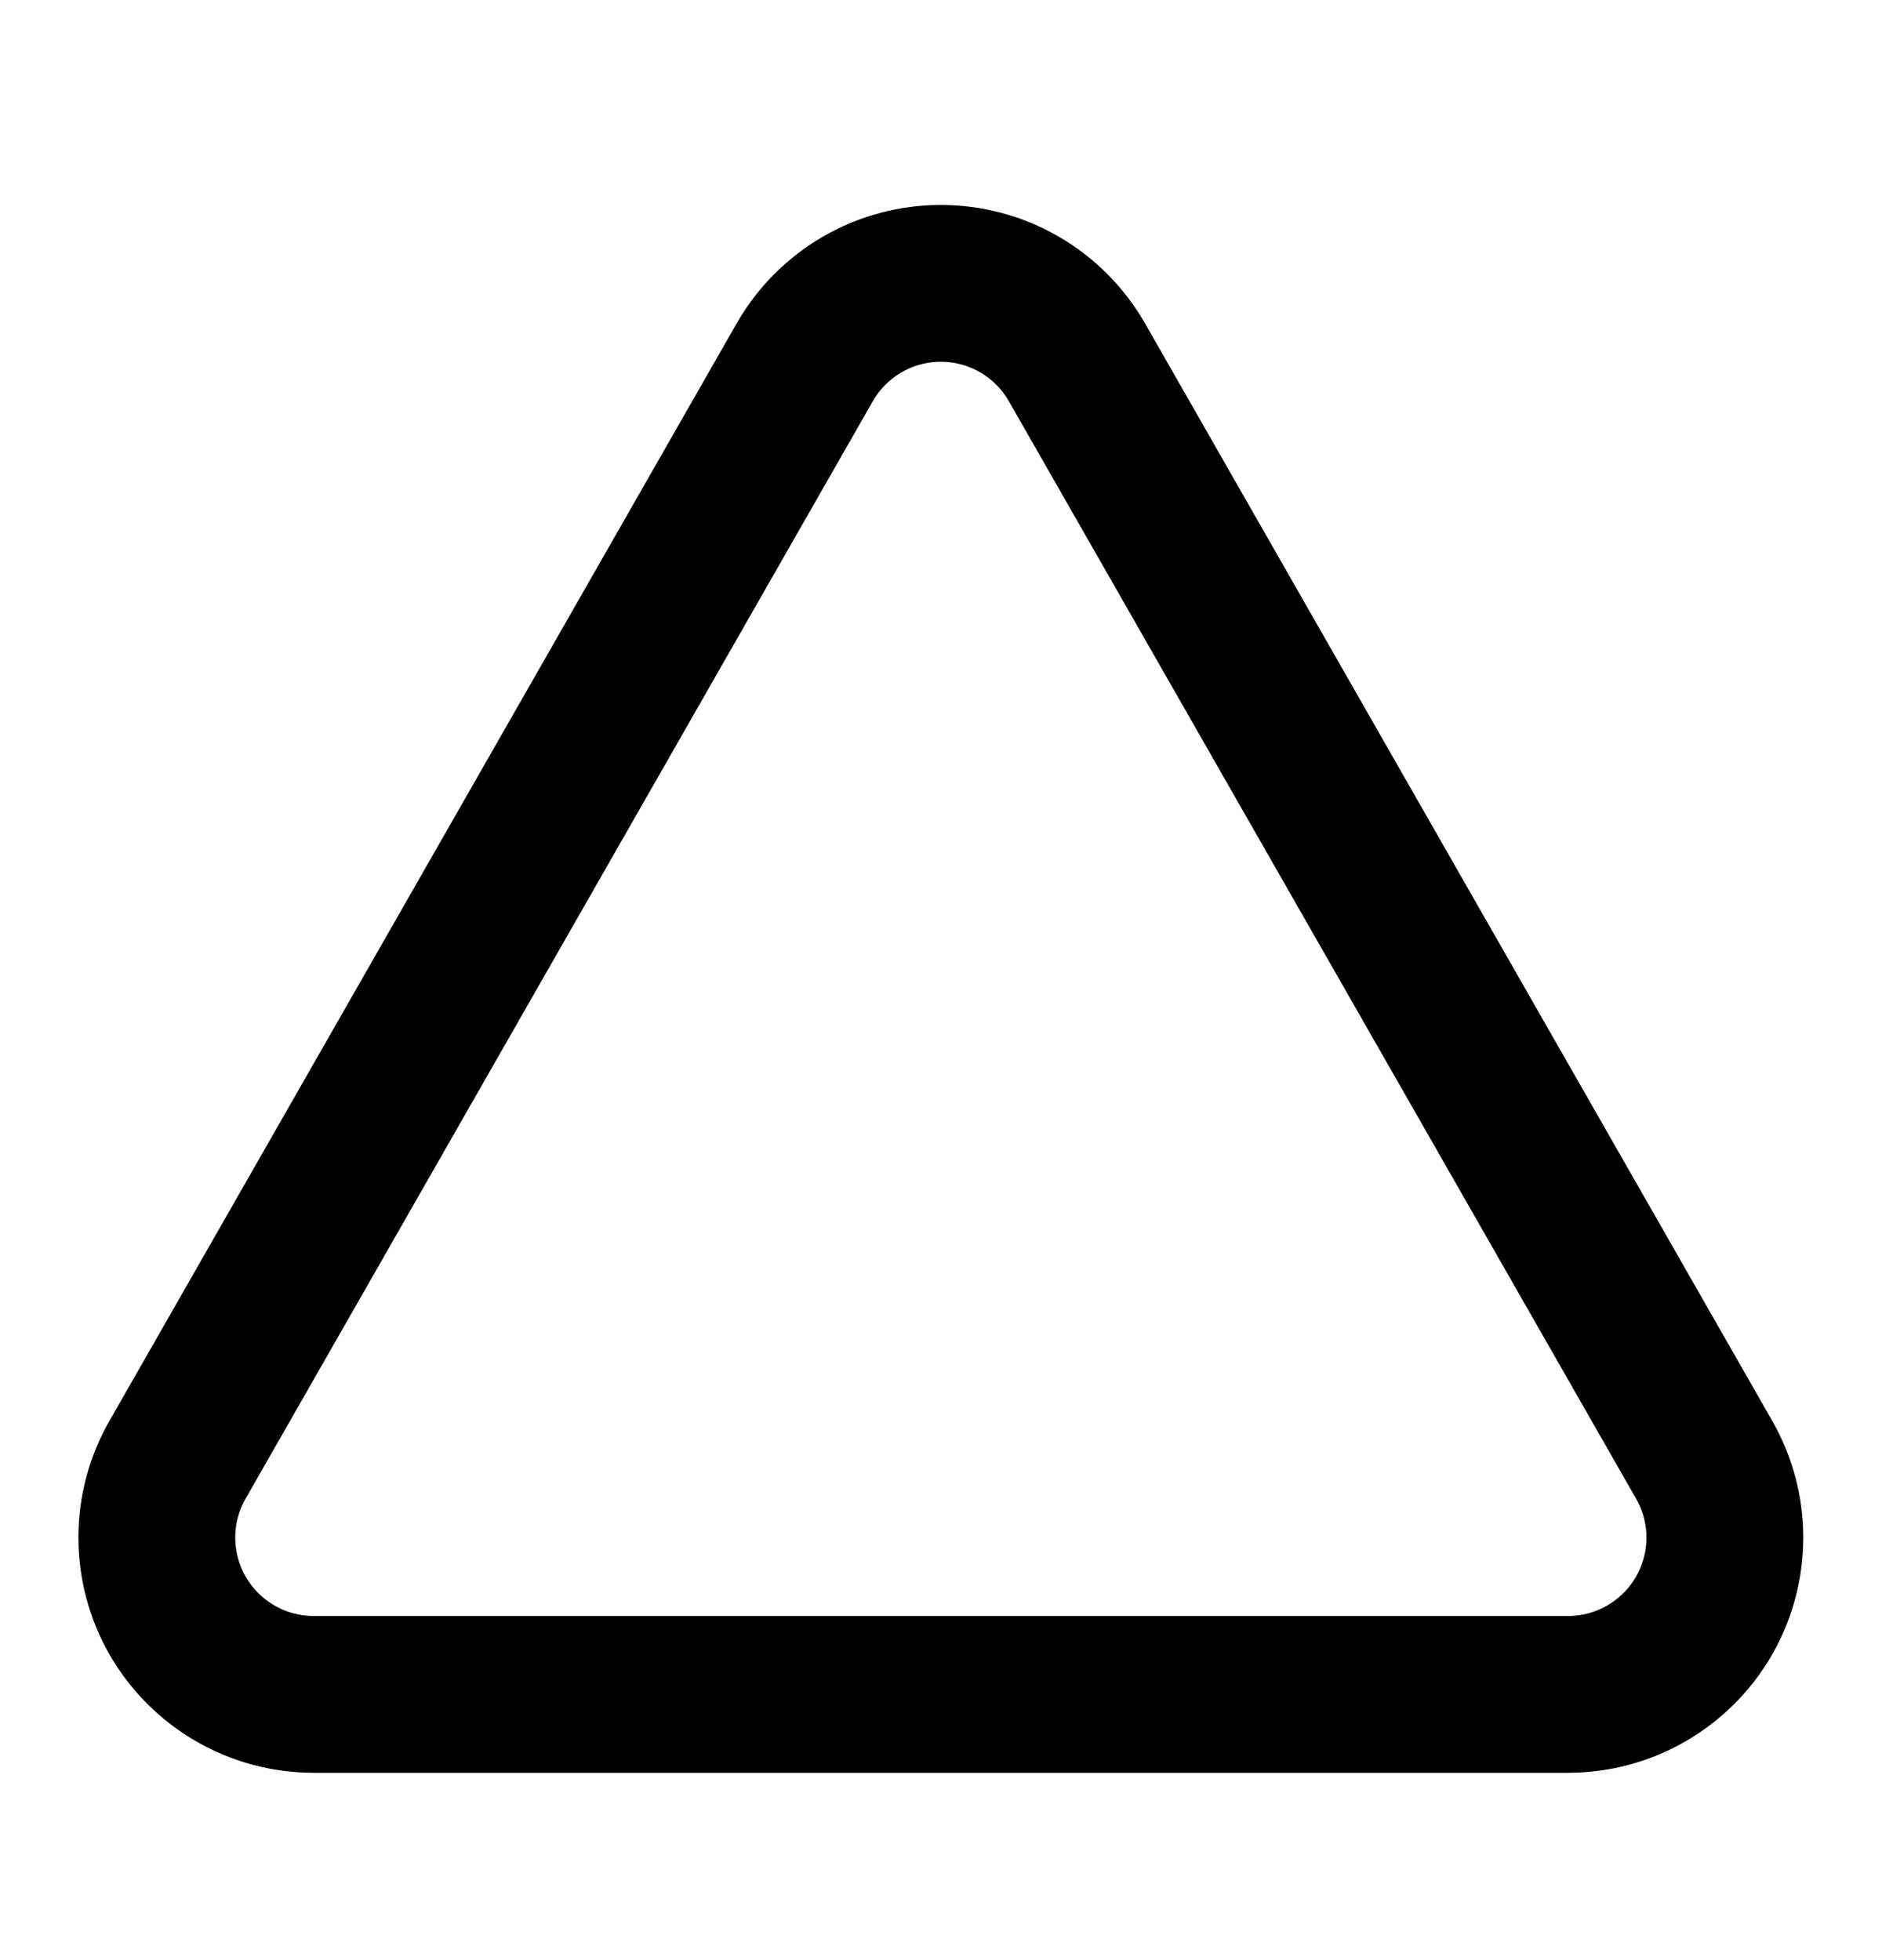 <svg width="24" height="25" viewBox="0 0 24 25" fill="none" xmlns="http://www.w3.org/2000/svg">
<g id="japan-triangle">
<path id="Vector" d="M13.728 4.611C13.552 4.308 13.3 4.056 12.996 3.881C12.693 3.706 12.348 3.614 11.998 3.614C11.648 3.614 11.303 3.706 11 3.881C10.696 4.056 10.444 4.308 10.268 4.611L2.268 18.611C2.092 18.915 2 19.259 2 19.61C2 19.961 2.092 20.306 2.267 20.61C2.443 20.914 2.695 21.166 2.999 21.342C3.302 21.518 3.647 21.61 3.998 21.611H19.998C20.349 21.61 20.694 21.518 20.997 21.342C21.301 21.166 21.553 20.914 21.729 20.61C21.904 20.306 21.996 19.961 21.996 19.61C21.996 19.259 21.903 18.915 21.728 18.611L13.728 4.611Z" stroke="black" stroke-width="2" stroke-linecap="round" stroke-linejoin="round"/>
</g>
</svg>
